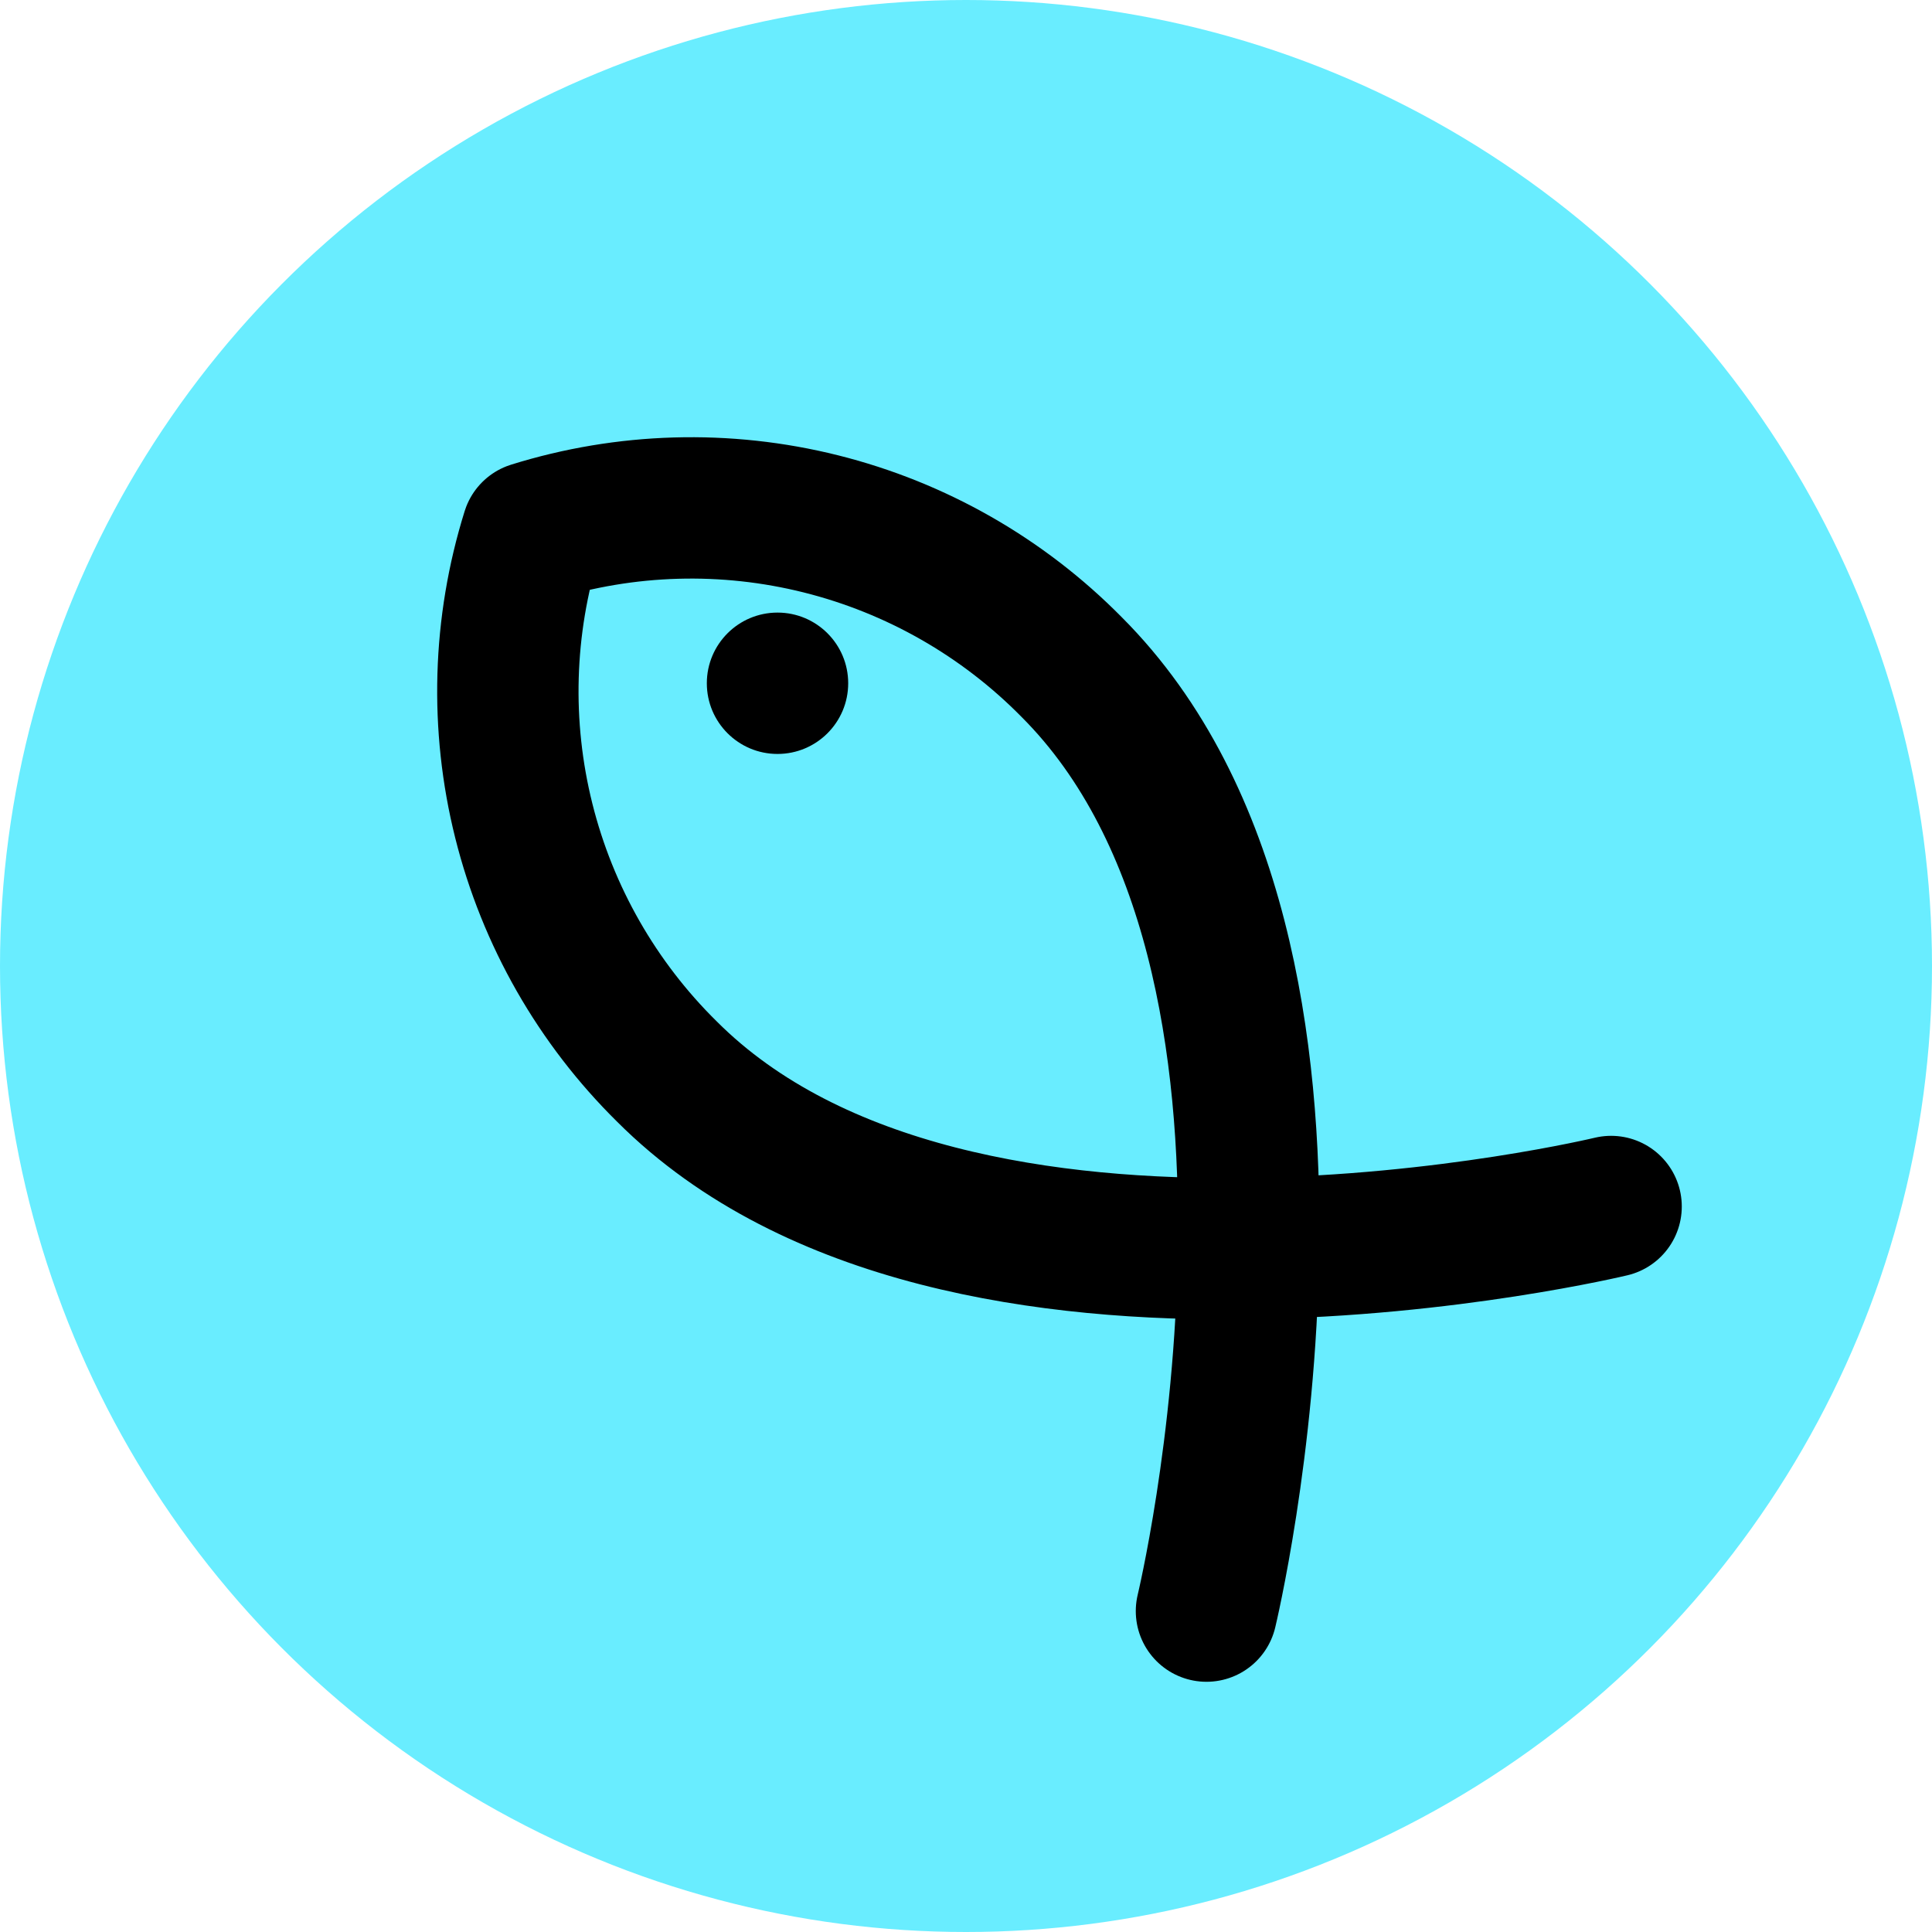 <?xml version="1.0" encoding="UTF-8"?> <svg xmlns="http://www.w3.org/2000/svg" width="41" height="41" viewBox="0 0 41 41" fill="none"><g clip-path="url(#clip0_213_4)"><circle cx="20.5" cy="20.5" r="20.5" fill="#69EDFF"></circle><path d="M34.19 25.604C34.19 25.604 20.351 28.938 14.155 22.742C12.672 21.28 11.621 19.439 11.116 17.419C10.611 15.4 10.672 13.28 11.293 11.293C13.28 10.673 15.399 10.612 17.419 11.117C19.438 11.622 21.28 12.673 22.741 14.155C28.938 20.352 25.603 34.19 25.603 34.19" stroke="black" stroke-width="3" stroke-linecap="round" stroke-linejoin="round"></path><circle cx="16.5" cy="14.5" r="1.5" fill="black"></circle></g><defs><clipPath id="clip0_213_4"><rect width="41" height="41" fill="white"></rect></clipPath></defs></svg> 